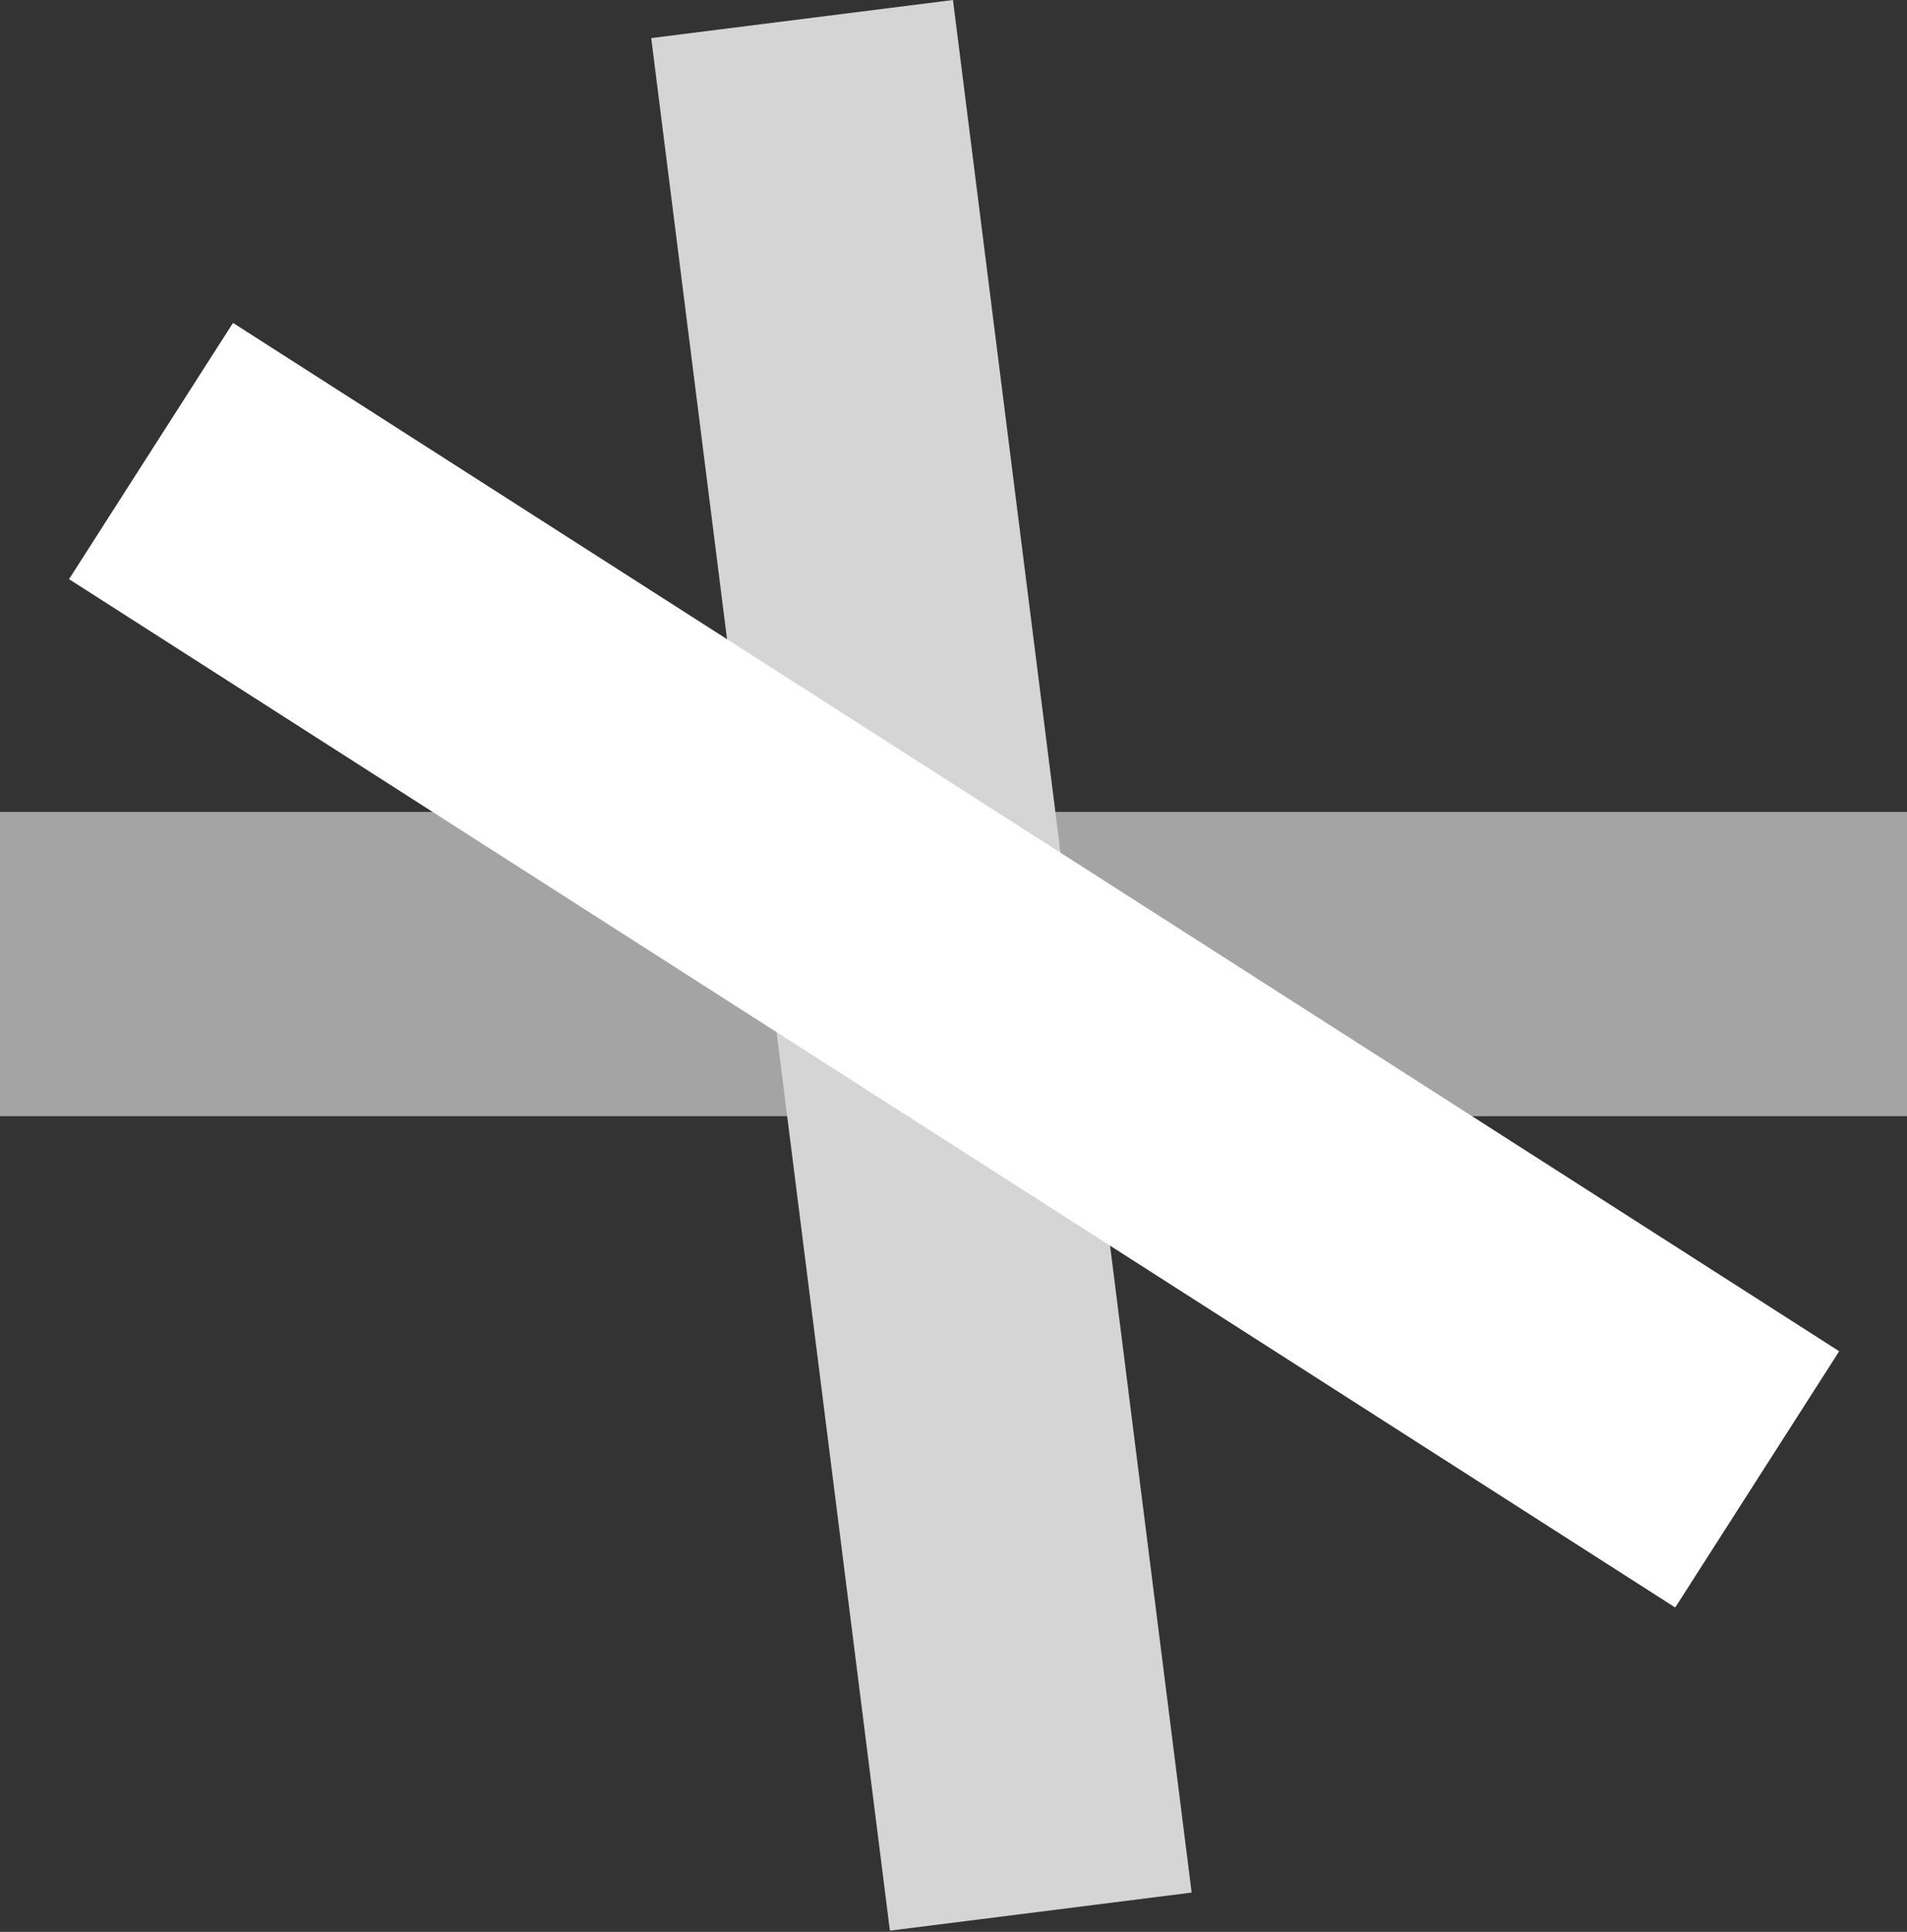 <svg width="1022" height="1035" viewBox="0 0 1022 1035" fill="none" xmlns="http://www.w3.org/2000/svg">
<rect x="0" y="0" width="1022" height="1035" fill="#333333" stroke="none"/>
<rect y="435" width="1022" height="163" fill="#A4A4A4"/>
<rect x="510.718" width="1022" height="163" transform="rotate(82.81 510.718 0)" fill="#D5D5D5"/>
<rect x="124.869" y="173" width="1022" height="163" transform="rotate(32.621 124.869 173)" fill="white"/>
</svg>
